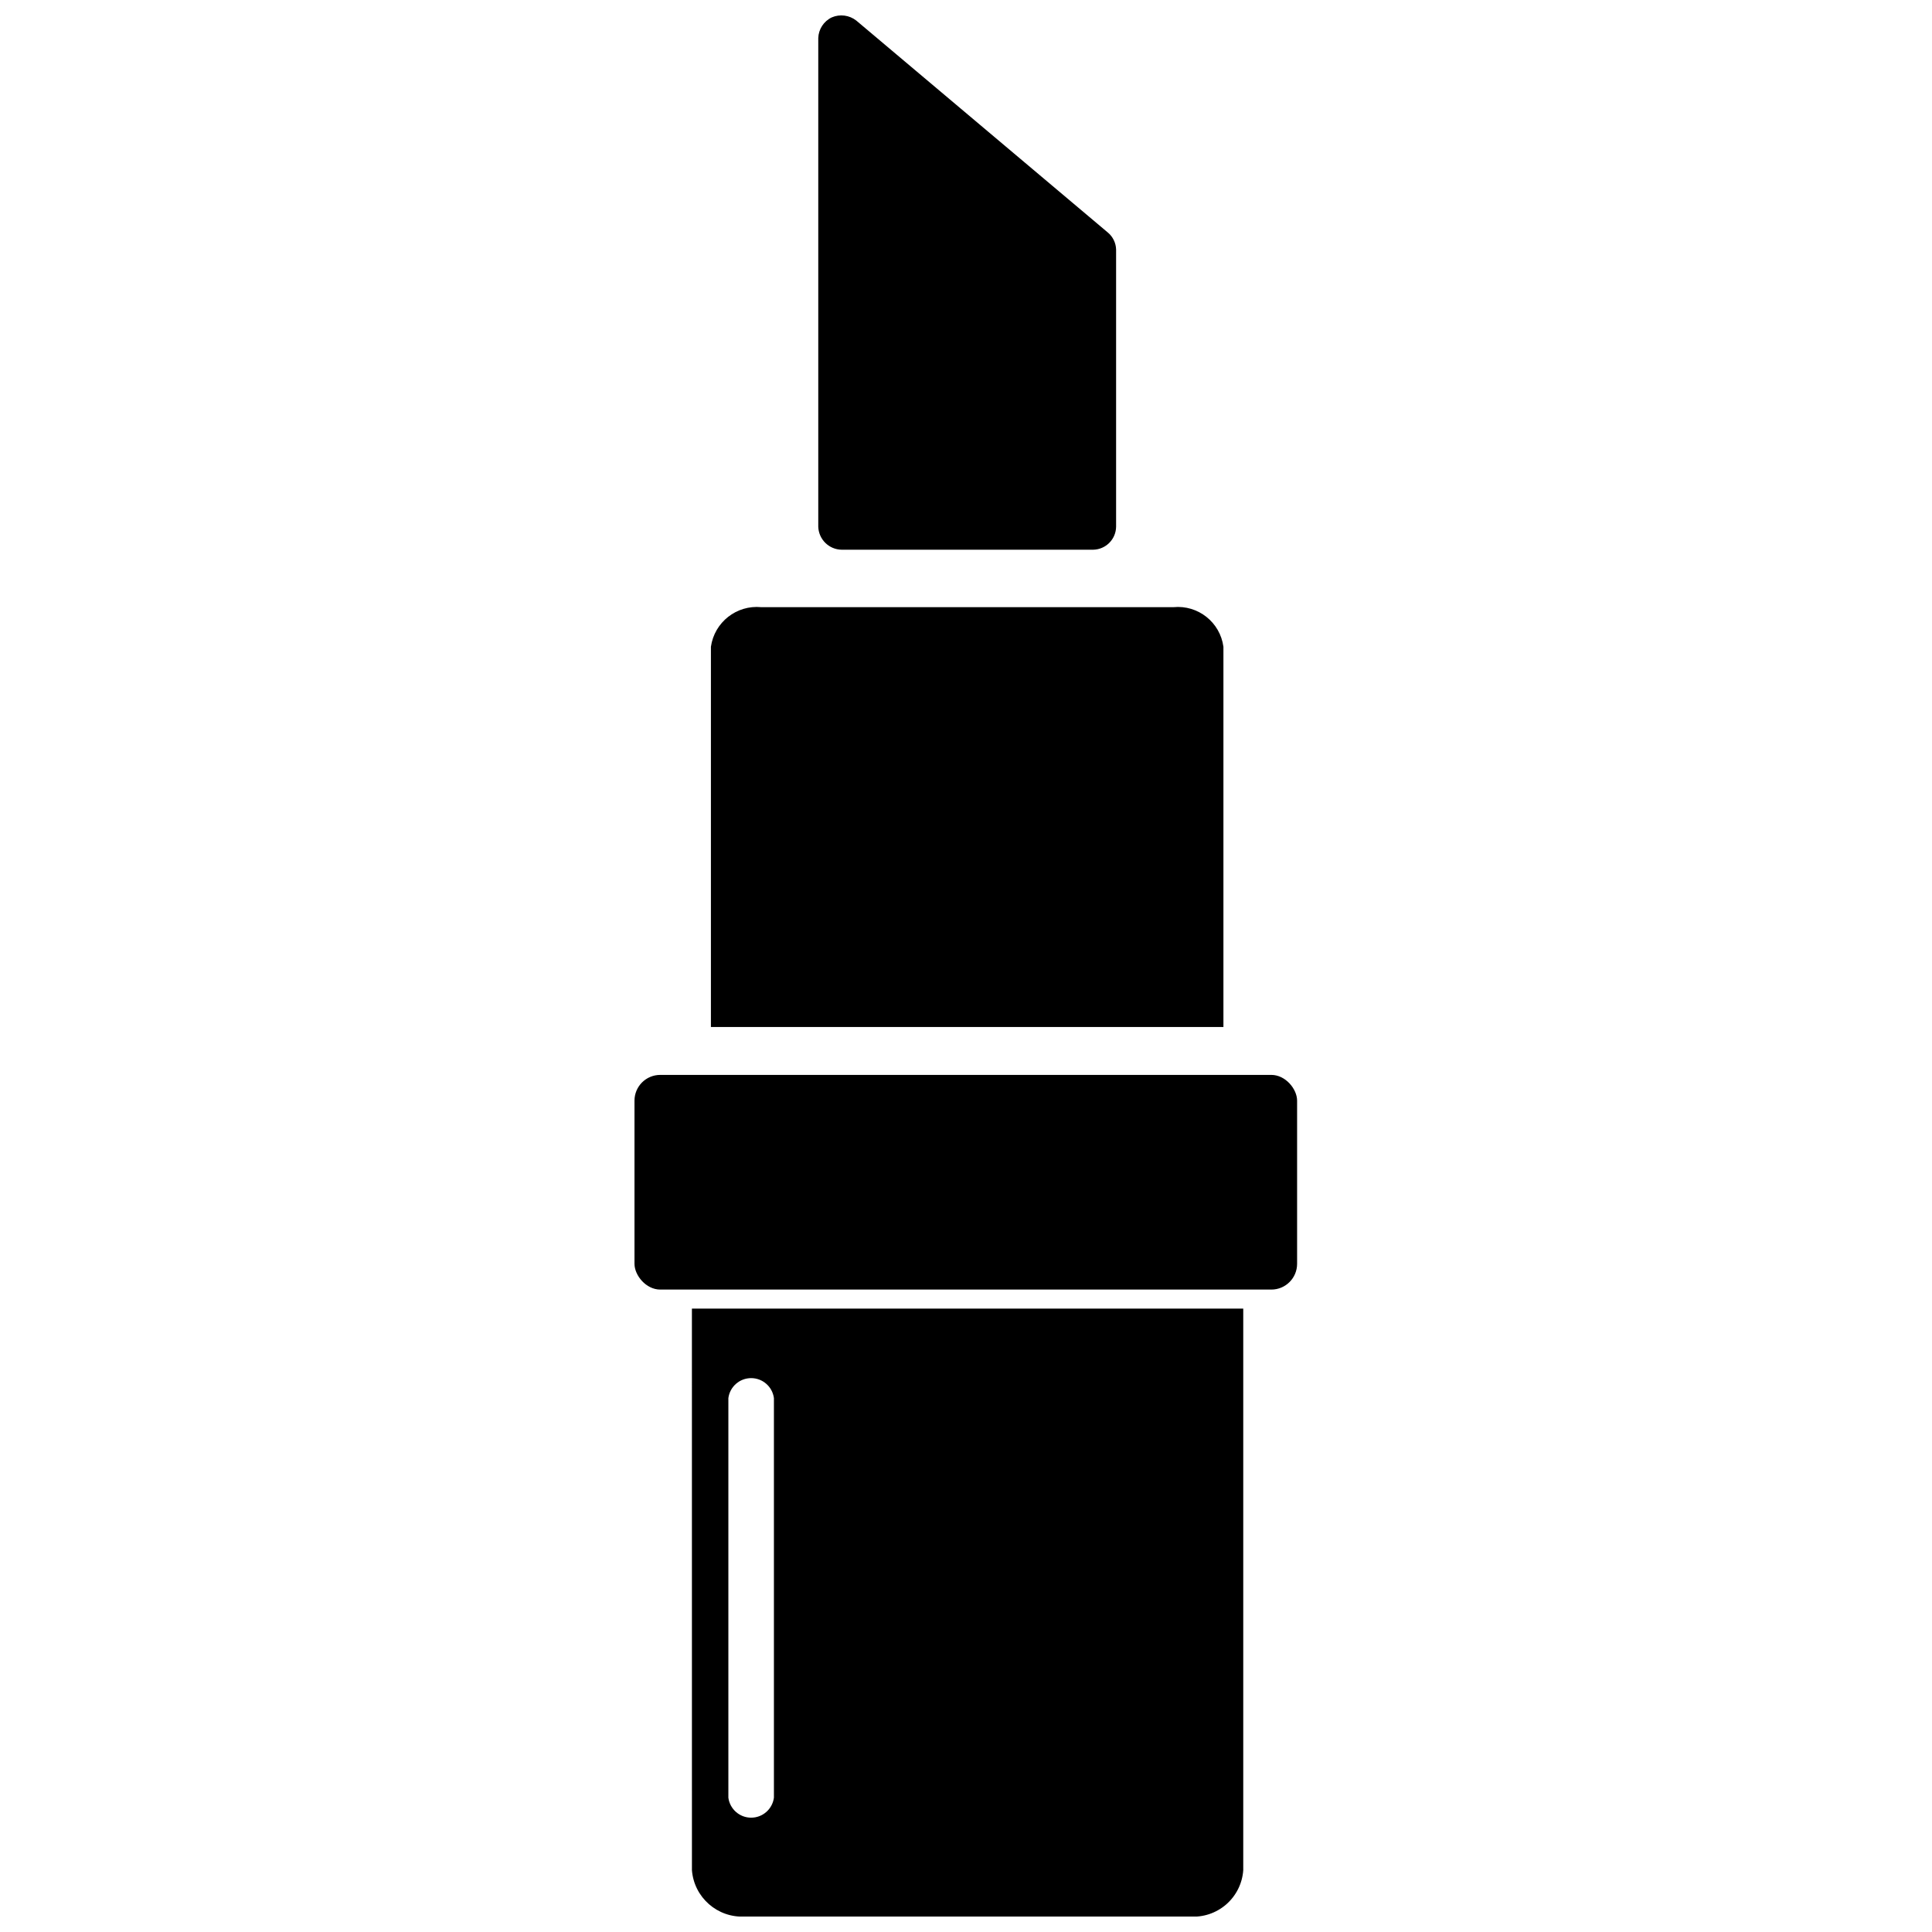 <?xml version="1.0" encoding="UTF-8"?>
<!-- Uploaded to: ICON Repo, www.svgrepo.com, Generator: ICON Repo Mixer Tools -->
<svg width="800px" height="800px" version="1.1" viewBox="144 144 512 512" xmlns="http://www.w3.org/2000/svg">
 <defs>
  <clipPath id="b">
   <path d="m360 148.09h80v141.91h-80z"/>
  </clipPath>
  <clipPath id="a">
   <path d="m327 490h147v161.9h-147z"/>
  </clipPath>
 </defs>
 <path d="m468.22 315.4v100.76h-135.82v-100.76c0.926-6.5 6.797-11.125 13.332-10.496h109.26c6.516-0.625 12.355 4.012 13.227 10.496z"/>
 <path d="m318.97 428.86h161.95c3.769 0 6.824 3.769 6.824 6.824v43.242c0 3.769-3.055 6.824-6.824 6.824h-161.95c-3.769 0-6.824-3.769-6.824-6.824v-43.242c0-3.769 3.055-6.824 6.824-6.824z"/>
 <g clip-path="url(#b)">
  <path d="m367.04 289.68h66.652c3.34-0.055 6.031-2.746 6.086-6.086v-73.473c-0.051-1.75-0.852-3.394-2.203-4.512l-66.648-56.156c-1.852-1.453-4.352-1.777-6.508-0.84-2.113 1.016-3.488 3.117-3.57 5.461v129.52c0.113 3.356 2.836 6.035 6.191 6.086z"/>
 </g>
 <g clip-path="url(#a)">
  <path d="m327.37 639.62c0.559 7.242 6.812 12.703 14.062 12.281h117.87c3.512 0.262 6.977-0.891 9.637-3.195 2.66-2.305 4.293-5.574 4.535-9.086v-148.83h-146.11zm9.656-125.11c0.398-3.027 2.981-5.293 6.035-5.293 3.055 0 5.633 2.266 6.035 5.293v105.9c-0.402 3.027-2.981 5.293-6.035 5.293-3.055 0-5.637-2.266-6.035-5.293z"/>
 </g>
</svg>